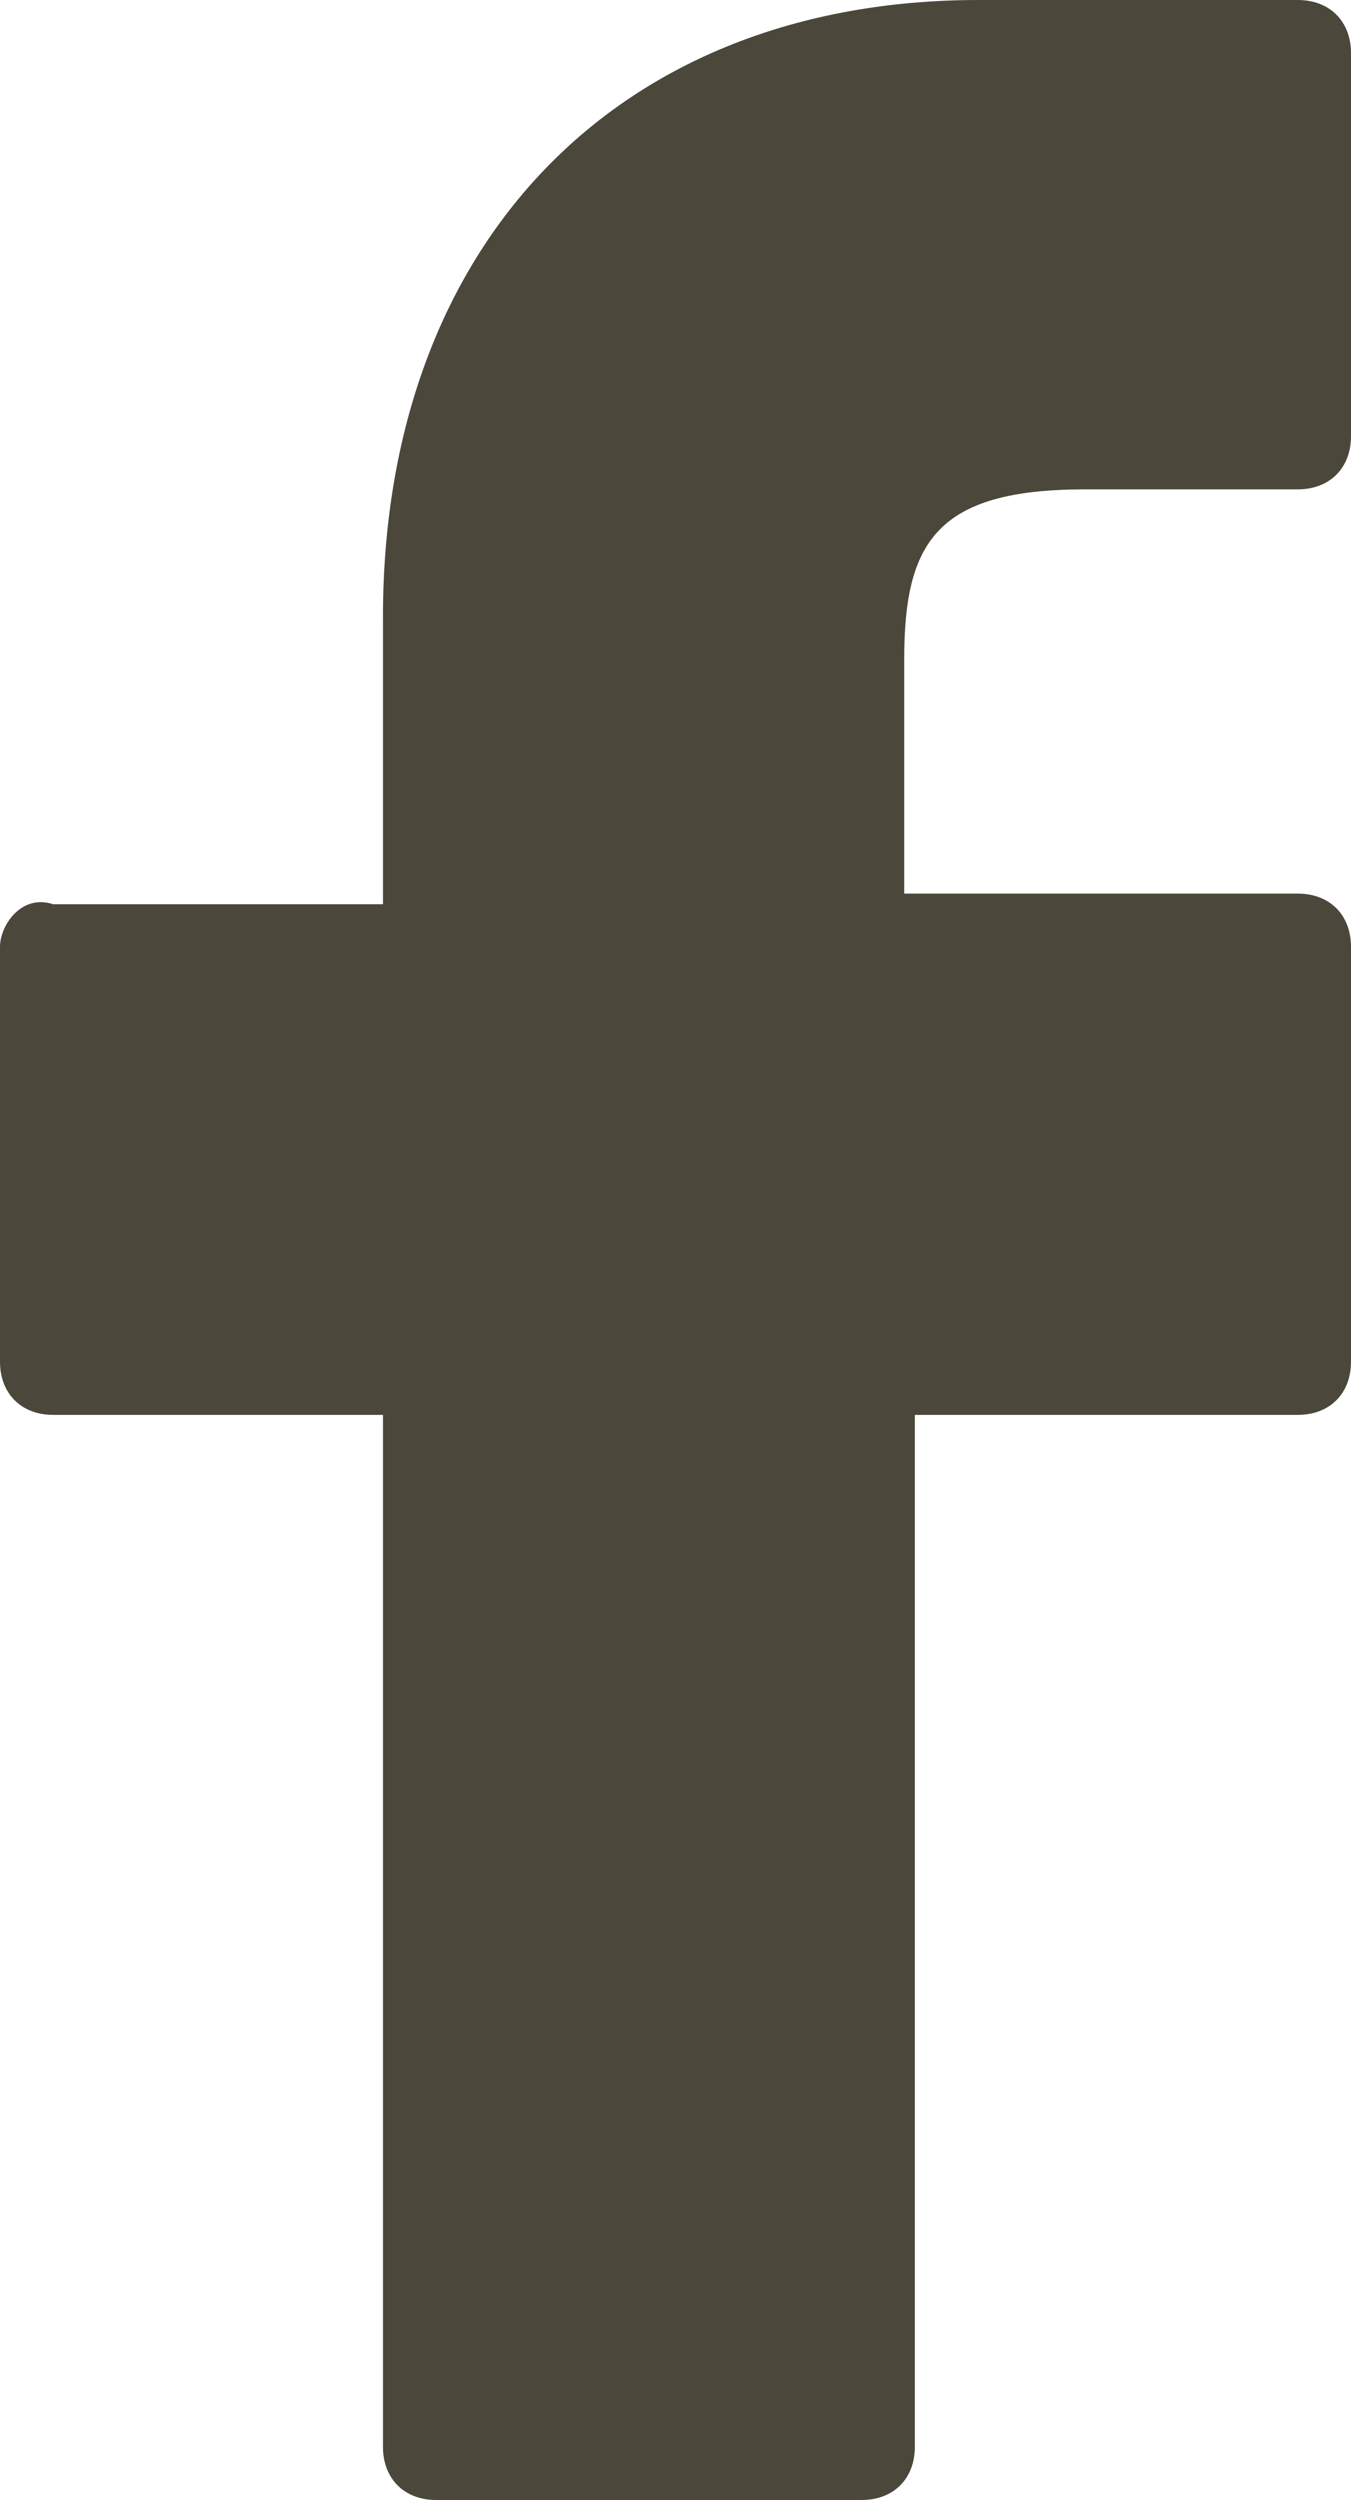 <?xml version="1.0" encoding="utf-8"?>
<!-- Generator: Adobe Illustrator 23.0.5, SVG Export Plug-In . SVG Version: 6.00 Build 0)  -->
<svg version="1.1" id="Capa_1" xmlns="http://www.w3.org/2000/svg" xmlns:xlink="http://www.w3.org/1999/xlink" x="0px" y="0px"
	 viewBox="0 0 12.7 23.5" style="enable-background:new 0 0 12.7 23.5;" xml:space="preserve">
<style type="text/css">
	.st0{fill:#4B473B;}
</style>
<title>facebook-t</title>
<g id="Group_132">
	<path id="Path_70" class="st0" d="M12.2,0h-3C5.8,0,3.6,2.3,3.6,5.8v2.7H0.5C0.2,8.4,0,8.7,0,8.9v3.9c0,0.3,0.2,0.5,0.5,0.5h3.1V23
		c0,0.3,0.2,0.5,0.5,0.5l0,0h4c0.3,0,0.5-0.2,0.5-0.5l0,0l0,0v-9.7h3.6c0.3,0,0.5-0.2,0.5-0.5l0,0V8.9c0-0.3-0.2-0.5-0.5-0.5H8.5
		V6.2c0-1.1,0.3-1.6,1.7-1.6h2c0.3,0,0.5-0.2,0.5-0.5l0,0V0.5C12.7,0.2,12.5,0,12.2,0z"/>
</g>
</svg>
